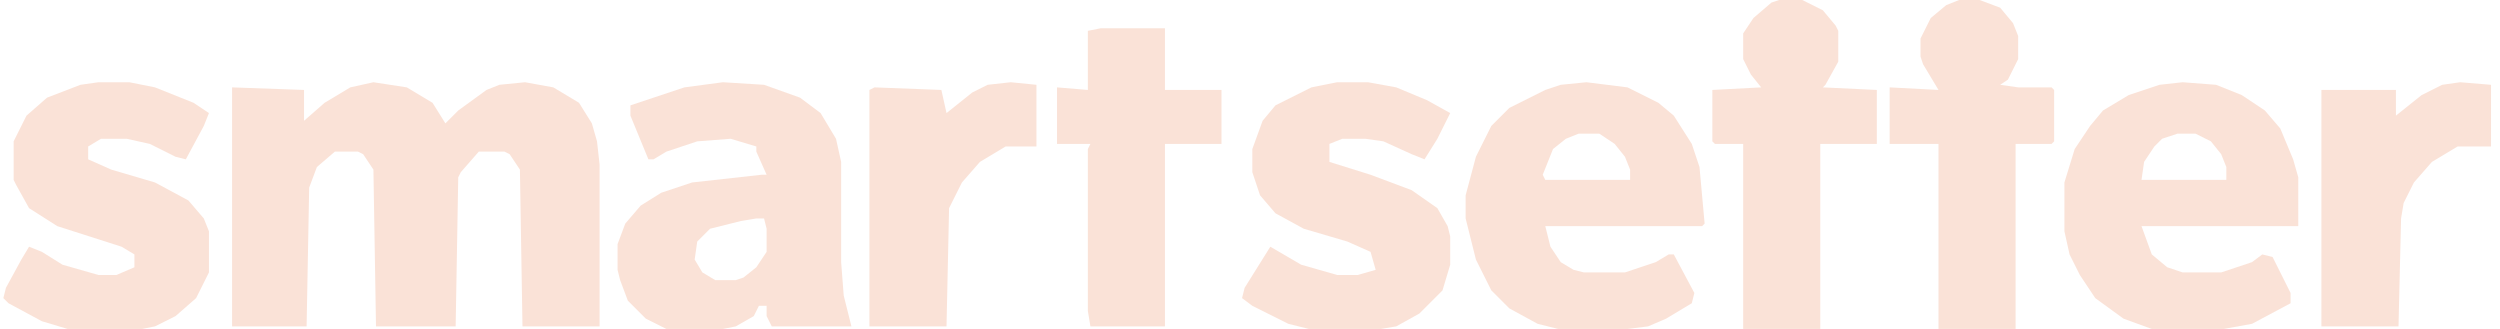 <svg xmlns="http://www.w3.org/2000/svg" width="228" height="30" viewBox="0 0 228 30" fill="none"><path d="M34.056 7.5L37.103 7.969L39.447 9.375L40.619 11.25L41.791 10.078L44.369 8.203L45.541 7.734L47.884 7.5L50.462 7.969L52.806 9.375L53.978 11.25L54.447 12.891L54.681 15V29.766H47.65L47.416 15.469L46.478 14.062L46.009 13.828H43.666L42.025 15.703L41.791 16.172L41.556 29.766H34.291L34.056 15.469L33.119 14.062L32.65 13.828H30.541L28.9 15.234L28.197 17.109L27.962 29.766H21.166V7.969L27.728 8.203V11.016L29.603 9.375L31.947 7.969L34.056 7.5Z" fill="#FAE2D7"></path><path d="M121.947 7.5H124.759L127.337 7.969L130.15 9.141L132.259 10.312L131.087 12.656L129.916 14.531L128.744 14.062L126.166 12.891L124.525 12.656H122.416L121.244 13.125V14.766L124.994 15.938L128.744 17.344L131.087 18.984L132.025 20.625L132.259 21.562V24.141L131.556 26.484L129.447 28.594L127.337 29.766L125.931 30H119.369L117.494 29.531L114.212 27.891L113.275 27.188L113.509 26.25L115.853 22.5L118.666 24.141L121.947 25.078H123.822L125.462 24.609L124.994 22.969L122.884 22.031L118.9 20.859L116.322 19.453L114.916 17.812L114.212 15.703V13.594L115.15 11.016L116.322 9.609L119.603 7.969L121.947 7.5Z" fill="#FAE2D7"></path><path d="M8.978 7.5H11.79L14.134 7.969L17.65 9.375L19.056 10.312L18.587 11.484L16.947 14.531L16.009 14.297L13.665 13.125L11.556 12.656H9.212L8.041 13.359V14.531L10.15 15.469L14.134 16.641L17.181 18.281L18.587 19.922L19.056 21.094V24.844L17.884 27.188L16.009 28.828L14.134 29.766L12.962 30H6.166L3.822 29.297L0.775 27.656L0.306 27.188L0.541 26.25L1.947 23.672L2.65 22.5L3.822 22.969L5.697 24.141L8.978 25.078H10.619L12.259 24.375V23.203L11.087 22.5L5.228 20.625L2.65 18.984L1.478 16.875L1.244 16.406V12.891L2.416 10.547L4.291 8.906L7.337 7.734L8.978 7.5Z" fill="#FAE2D7"></path><path d="M178.666 0H180.541L182.416 0.703L183.587 2.109L184.056 3.281V5.391L183.119 7.266L182.416 7.734L184.056 7.969H187.103L187.337 8.203V12.891L187.103 13.125H183.822V30H176.791V13.125H172.337V7.969L176.791 8.203L175.384 5.859L175.15 5.156V3.516L176.087 1.641L177.494 0.469L178.666 0Z" fill="#FAE2D7"></path><path d="M162.259 0H164.369L166.244 0.938L167.416 2.344L167.65 2.812V5.625L166.478 7.734L166.244 7.969L171.166 8.203V13.125H166.009V30H158.978V13.125H156.4L156.166 12.891V8.203L160.619 7.969L159.681 6.797L158.978 5.391V3.047L159.916 1.641L161.556 0.234L162.259 0Z" fill="#FAE2D7"></path><path d="M100.384 2.578H106.244V8.203H111.4V13.125H106.244V29.766H99.447L99.212 28.359V13.594L99.447 13.125H96.4V7.969L99.212 8.203V2.812L100.384 2.578Z" fill="#FAE2D7"></path><path d="M224.369 7.5L227.181 7.734V13.359H224.134L221.791 14.766L220.15 16.641L219.212 18.516L218.978 19.922L218.744 29.766H211.712V8.203H218.509V10.547L220.853 8.672L222.728 7.734L224.369 7.5Z" fill="#FAE2D7"></path><path d="M92.181 7.5L94.525 7.734V13.359H91.712L89.369 14.766L87.728 16.641L86.556 18.984L86.322 29.766H79.29V8.203L79.759 7.969L85.853 8.203L86.322 10.312L88.665 8.438L90.072 7.734L92.181 7.5Z" fill="#FAE2D7"></path><path fill-rule="evenodd" clip-rule="evenodd" d="M69.681 7.734L65.931 7.5L62.416 7.969L57.494 9.609V10.547L59.134 14.531H59.603L60.775 13.828L63.587 12.891L66.634 12.656L68.978 13.359V13.828L69.915 15.938H69.447L63.119 16.641L60.306 17.578L58.431 18.75L57.025 20.391L56.322 22.266V24.609L56.556 25.547L57.259 27.422L58.9 29.062L60.775 30H65.931L67.103 29.766L68.744 28.828L69.212 27.891H69.915V28.828L70.384 29.766H77.65L76.947 26.953L76.712 23.906V14.766L76.244 12.656L74.837 10.312L72.962 8.906L69.681 7.734ZM69.681 19.922H68.978L67.572 20.156L64.759 20.859L63.587 22.031L63.353 23.672L64.056 24.844L65.228 25.547H67.103L67.806 25.312L68.978 24.375L69.915 22.969V20.859L69.681 19.922Z" fill="#FAE2D7"></path><path fill-rule="evenodd" clip-rule="evenodd" d="M148.431 7.969L144.681 7.5L142.337 7.734L140.931 8.203L137.65 9.844L136.009 11.484L134.603 14.297L133.666 17.812V19.922L134.603 23.672L136.009 26.484L137.65 28.125L140.228 29.531L142.103 30H148.431L150.306 29.766L151.947 29.062L154.291 27.656L154.525 26.719L152.65 23.203H152.181L151.009 23.906L148.197 24.844H144.447L143.509 24.609L142.337 23.906L141.4 22.5L140.931 20.625H155.228L155.462 20.391L154.994 15.234L154.291 13.125L152.65 10.547L151.244 9.375L148.431 7.969ZM145.853 12.188H143.978L142.806 12.656L141.634 13.594L140.697 15.938L140.931 16.406H148.666V15.469L148.197 14.297L147.259 13.125L145.853 12.188Z" fill="#FAE2D7"></path><path fill-rule="evenodd" clip-rule="evenodd" d="M202.103 7.734L199.056 7.5L196.947 7.734L194.134 8.672L191.791 10.078L190.619 11.484L189.212 13.594L188.275 16.641V21.094L188.744 23.203L189.681 25.078L191.087 27.188L193.666 29.062L196.244 30H202.806L205.384 29.531L208.9 27.656V26.719L207.259 23.438L206.322 23.203L205.384 23.906L202.572 24.844H199.056L197.65 24.375L196.244 23.203L195.306 20.625H209.603V16.172L209.134 14.531L207.962 11.719L206.556 10.078L204.447 8.672L202.103 7.734ZM200.228 12.188H198.587L197.181 12.656L196.478 13.359L195.541 14.766L195.306 16.406H203.041V15.234L202.572 14.062L201.634 12.891L200.228 12.188Z" fill="#FAE2D7"></path></svg>